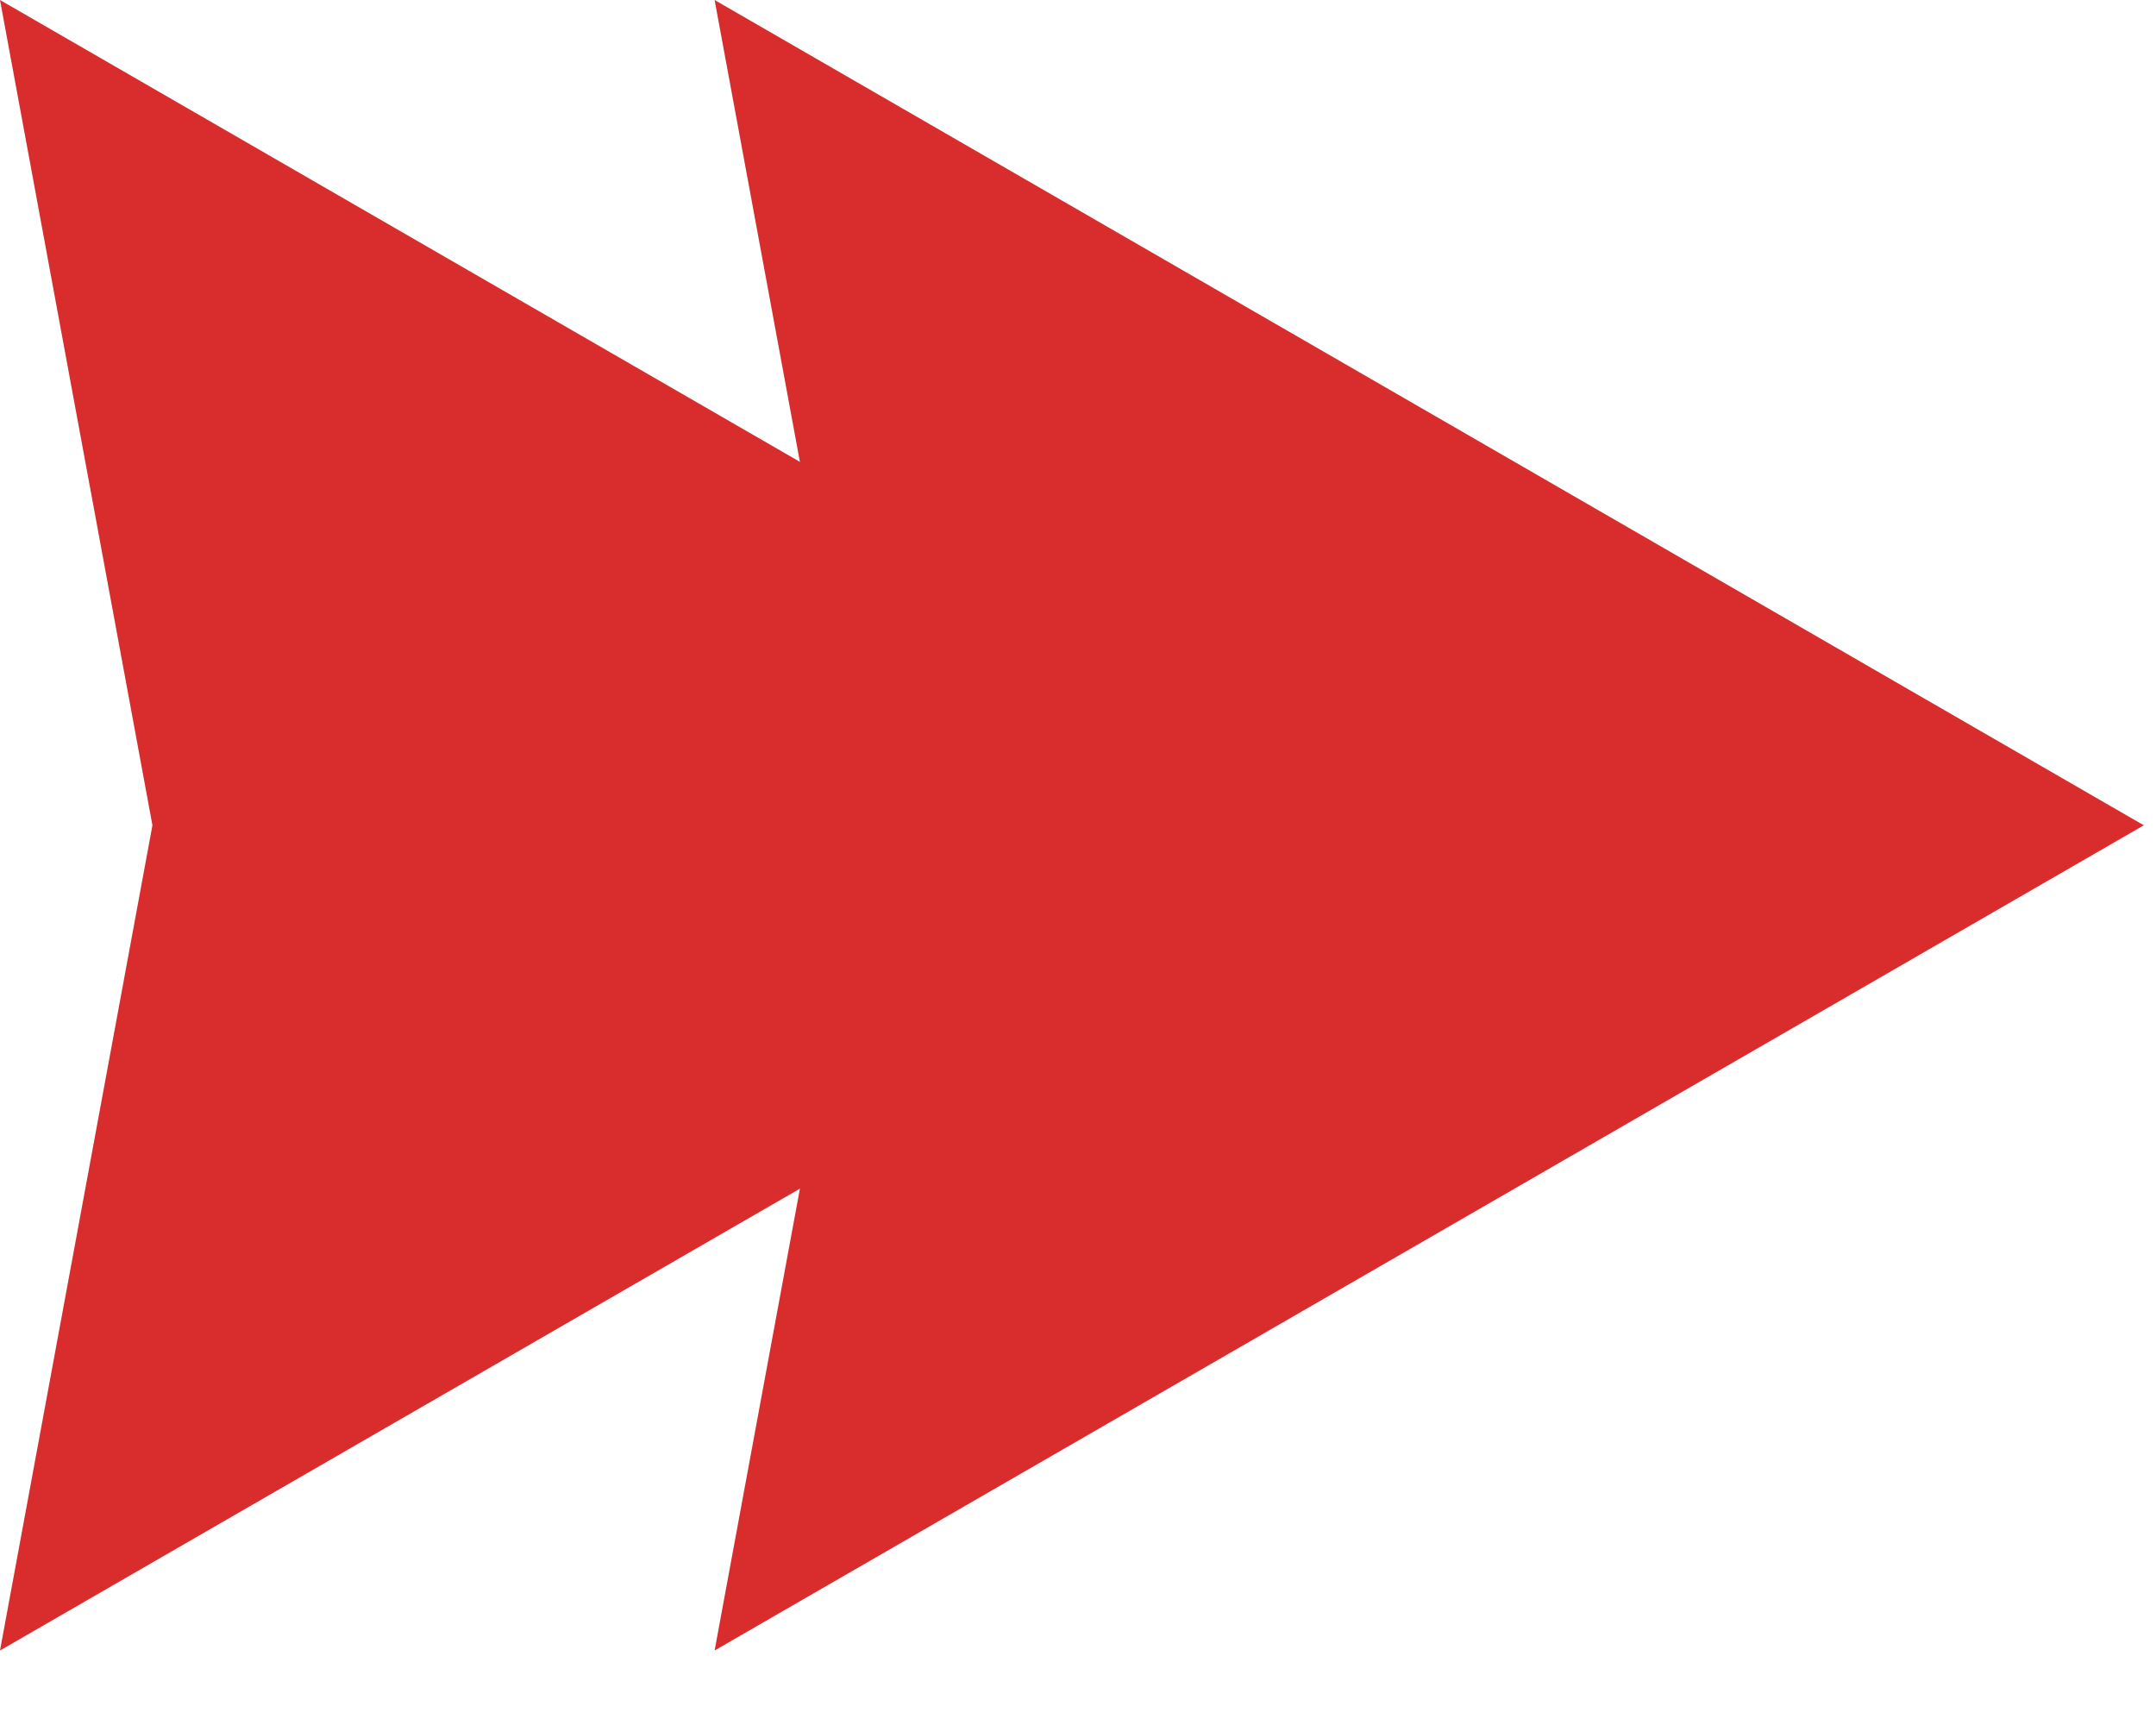 <?xml version="1.0" encoding="UTF-8"?> <svg xmlns="http://www.w3.org/2000/svg" width="20" height="16" viewBox="0 0 20 16" fill="none"><path d="M1.414 7.655L0 0L6.629 3.827L13.258 7.655L6.629 11.482L0 15.309L1.414 7.655Z" fill="#D92D2D"></path><path d="M8.043 7.655L6.629 0L13.258 3.827L19.887 7.655L13.258 11.482L6.629 15.309L8.043 7.655Z" fill="#D92D2D"></path></svg> 